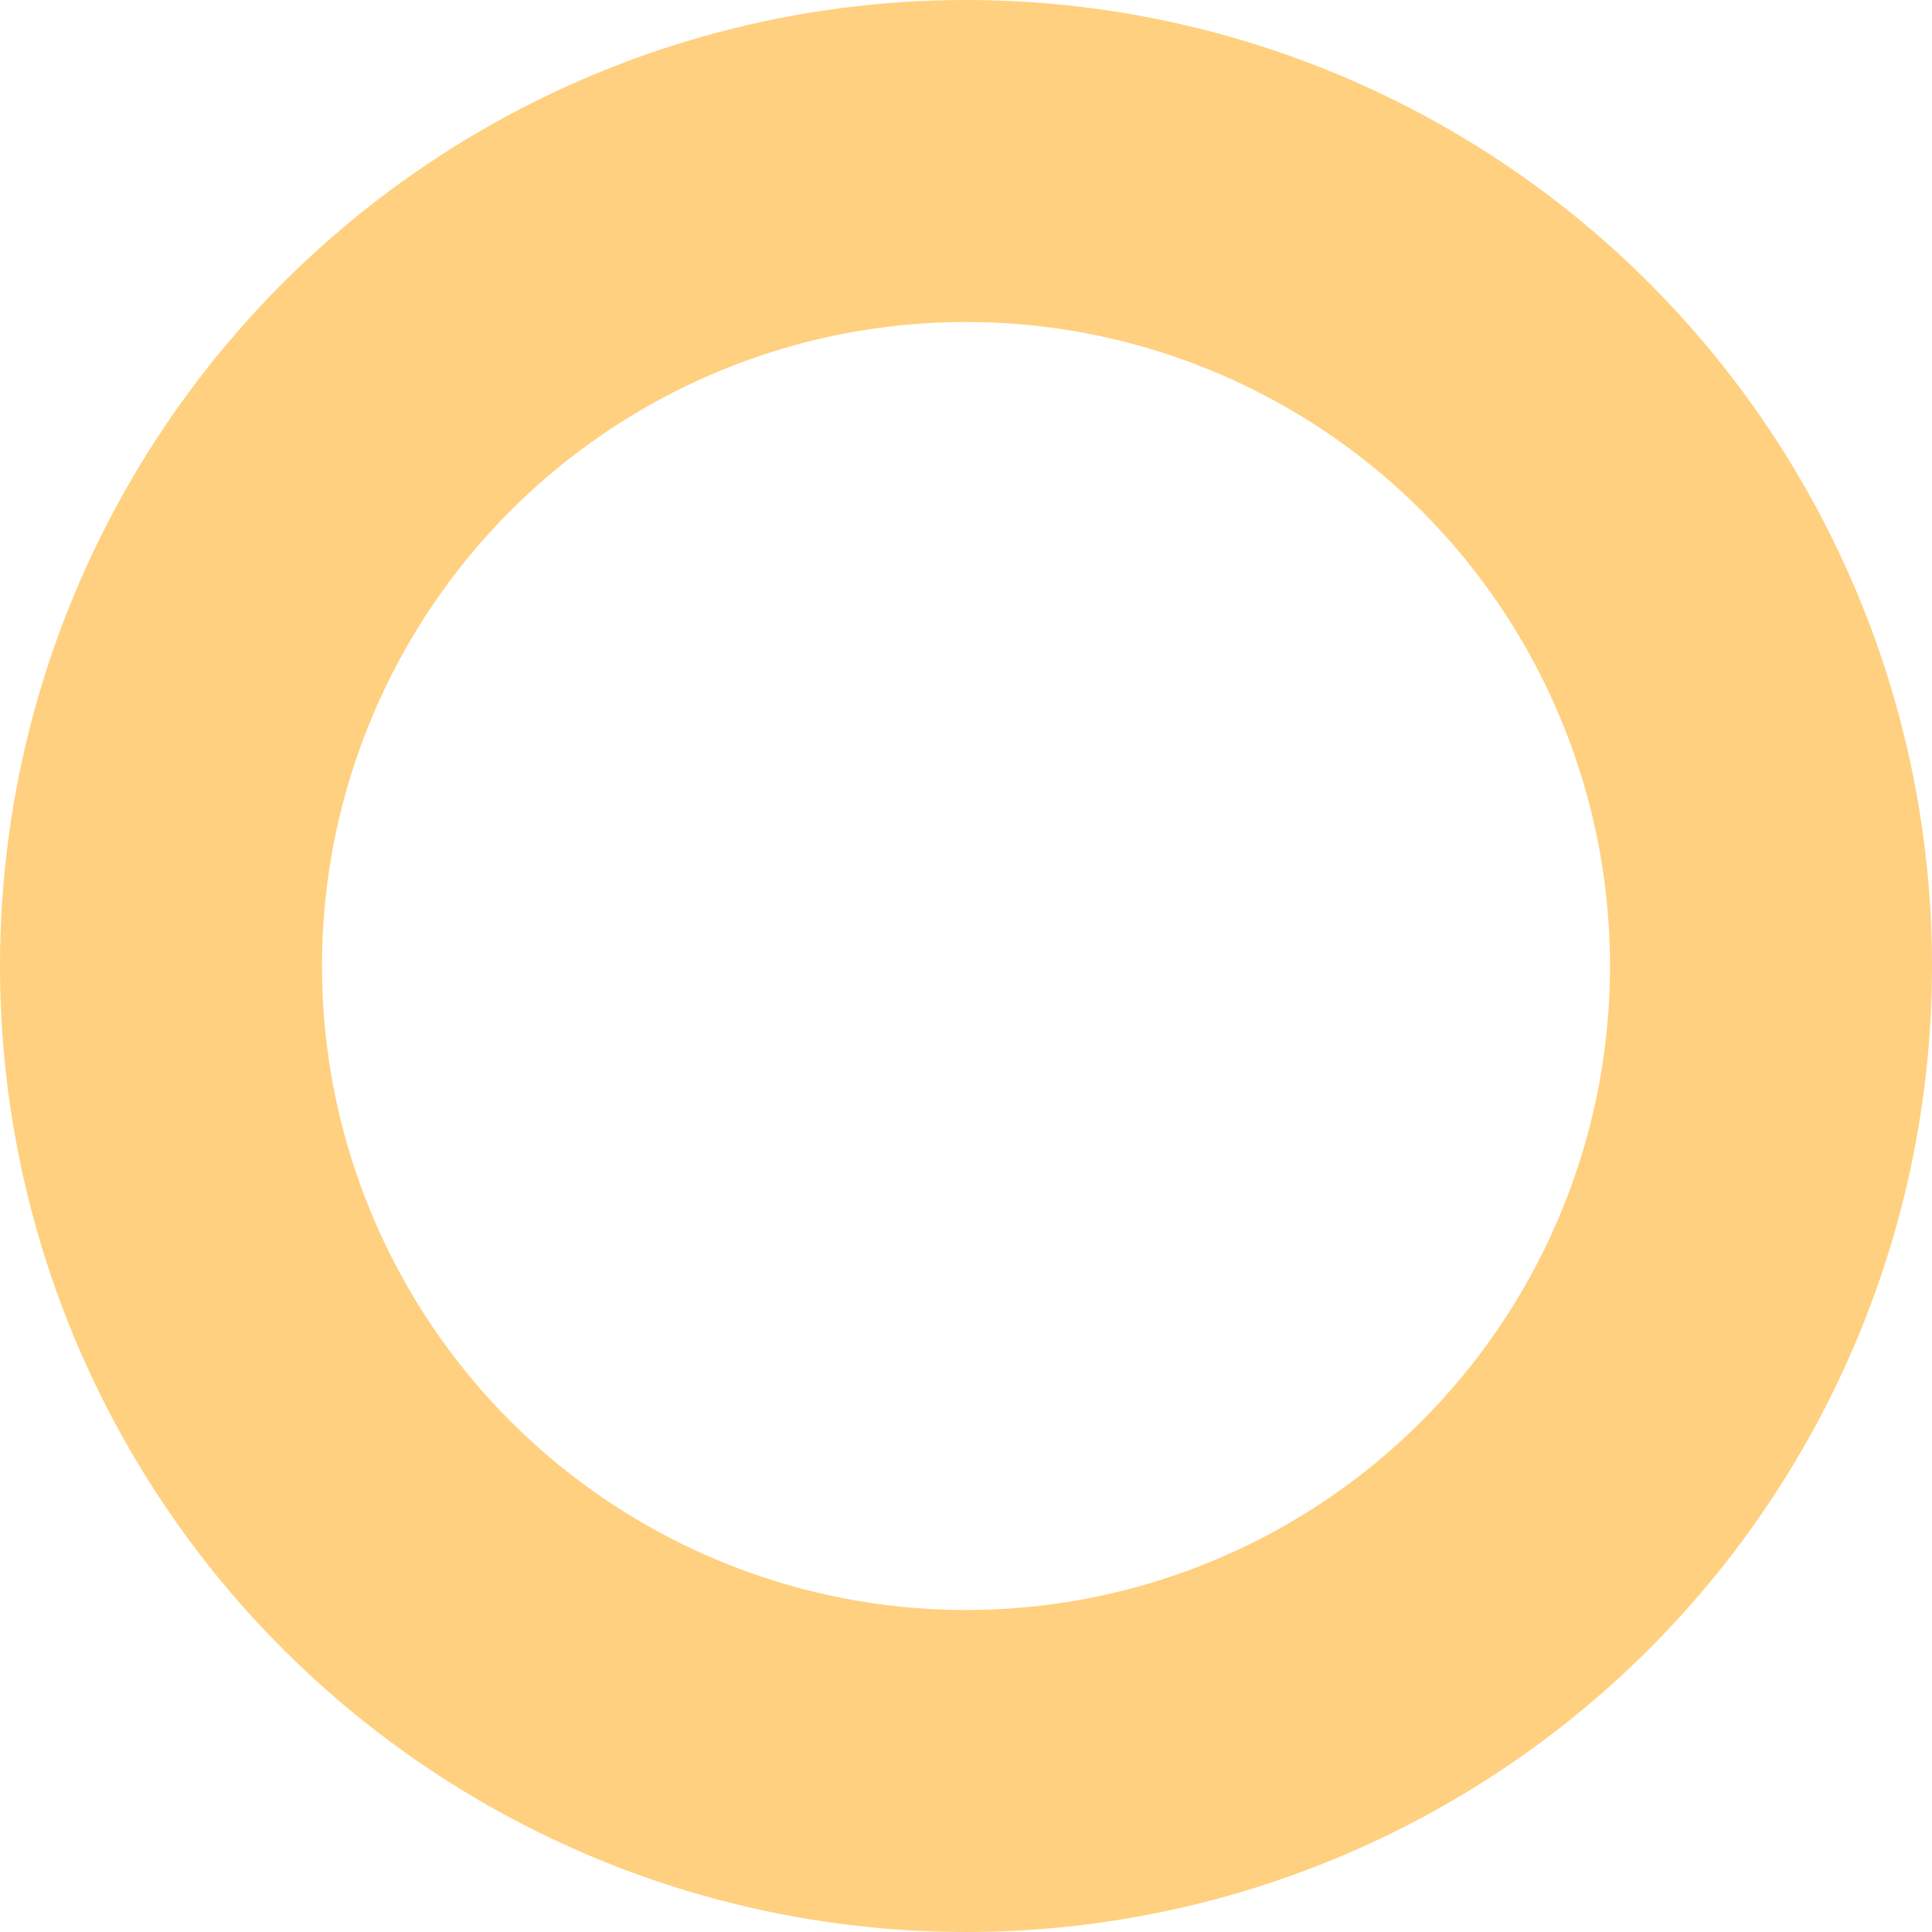 <svg xmlns="http://www.w3.org/2000/svg" viewBox="0 0 18 18">
  <defs>
    <style>
      .cls-1, .cls-3 {
        fill: none;
      }

      .cls-1 {
        stroke: #ffb129;
        stroke-width: 3px;
        opacity: 0.6;
      }

      .cls-2 {
        stroke: none;
      }
    </style>
  </defs>
  <g id="Ellipse_1_copy_4" data-name="Ellipse 1 copy 4" class="cls-1">
    <circle class="cls-2" cx="9" cy="9" r="9"/>
    <circle class="cls-3" cx="9" cy="9" r="7.5"/>
  </g>
</svg>
